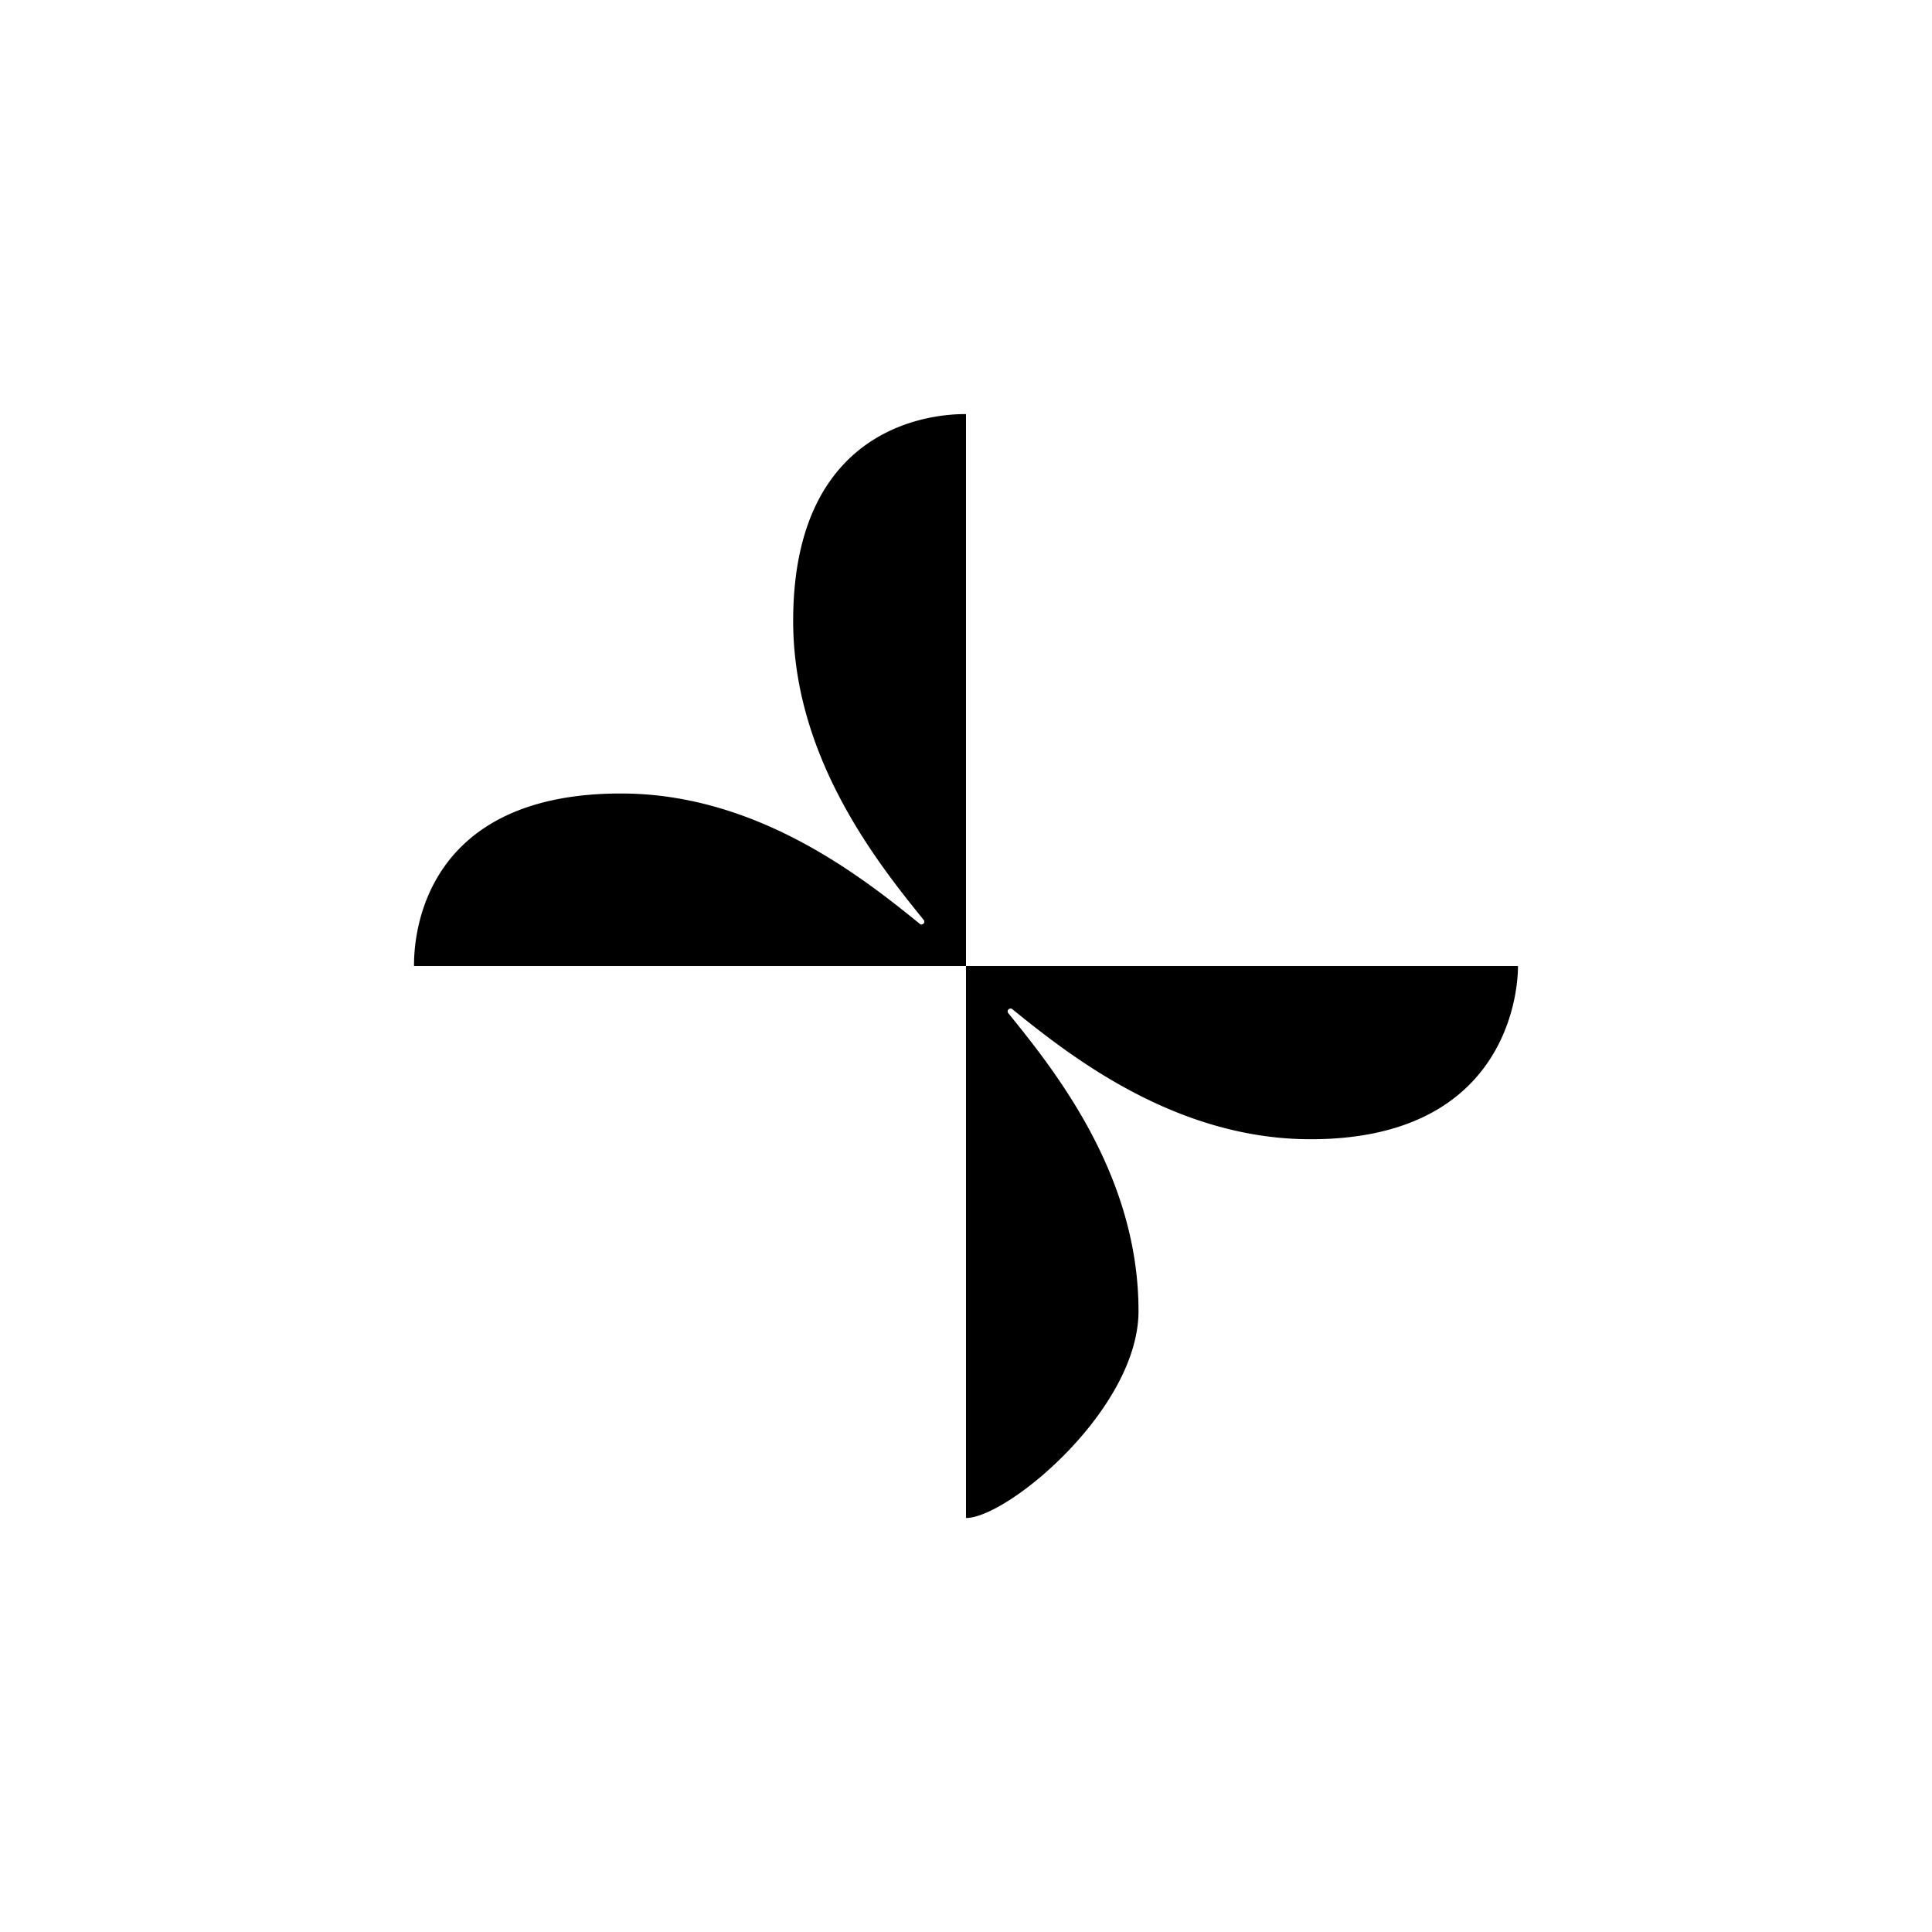 <?xml version="1.0" encoding="utf-8"?>
<!-- Generator: www.svgicons.com -->
<svg xmlns="http://www.w3.org/2000/svg" width="800" height="800" viewBox="0 0 24 24">
<path fill="currentColor" d="M18.857 12c0 .429-.214 2.152-2.575 2.152c-1.676 0-2.983-1.029-3.707-1.616a.035.035 0 0 0-.043 0a.034.034 0 0 0-.009.047c.591.729 1.62 2.019 1.62 3.703c0 1.221-1.629 2.571-2.143 2.571V12zM7.714 9.857c1.676 0 2.98 1.025 3.708 1.616a.04.04 0 0 0 .025.012a.04.04 0 0 0 .026-.012a.034.034 0 0 0 0-.047c-.591-.729-1.62-2.031-1.62-3.712c0-2.57 1.933-2.57 2.147-2.57V12H5.143c0-.214 0-2.143 2.571-2.143"/>
</svg>